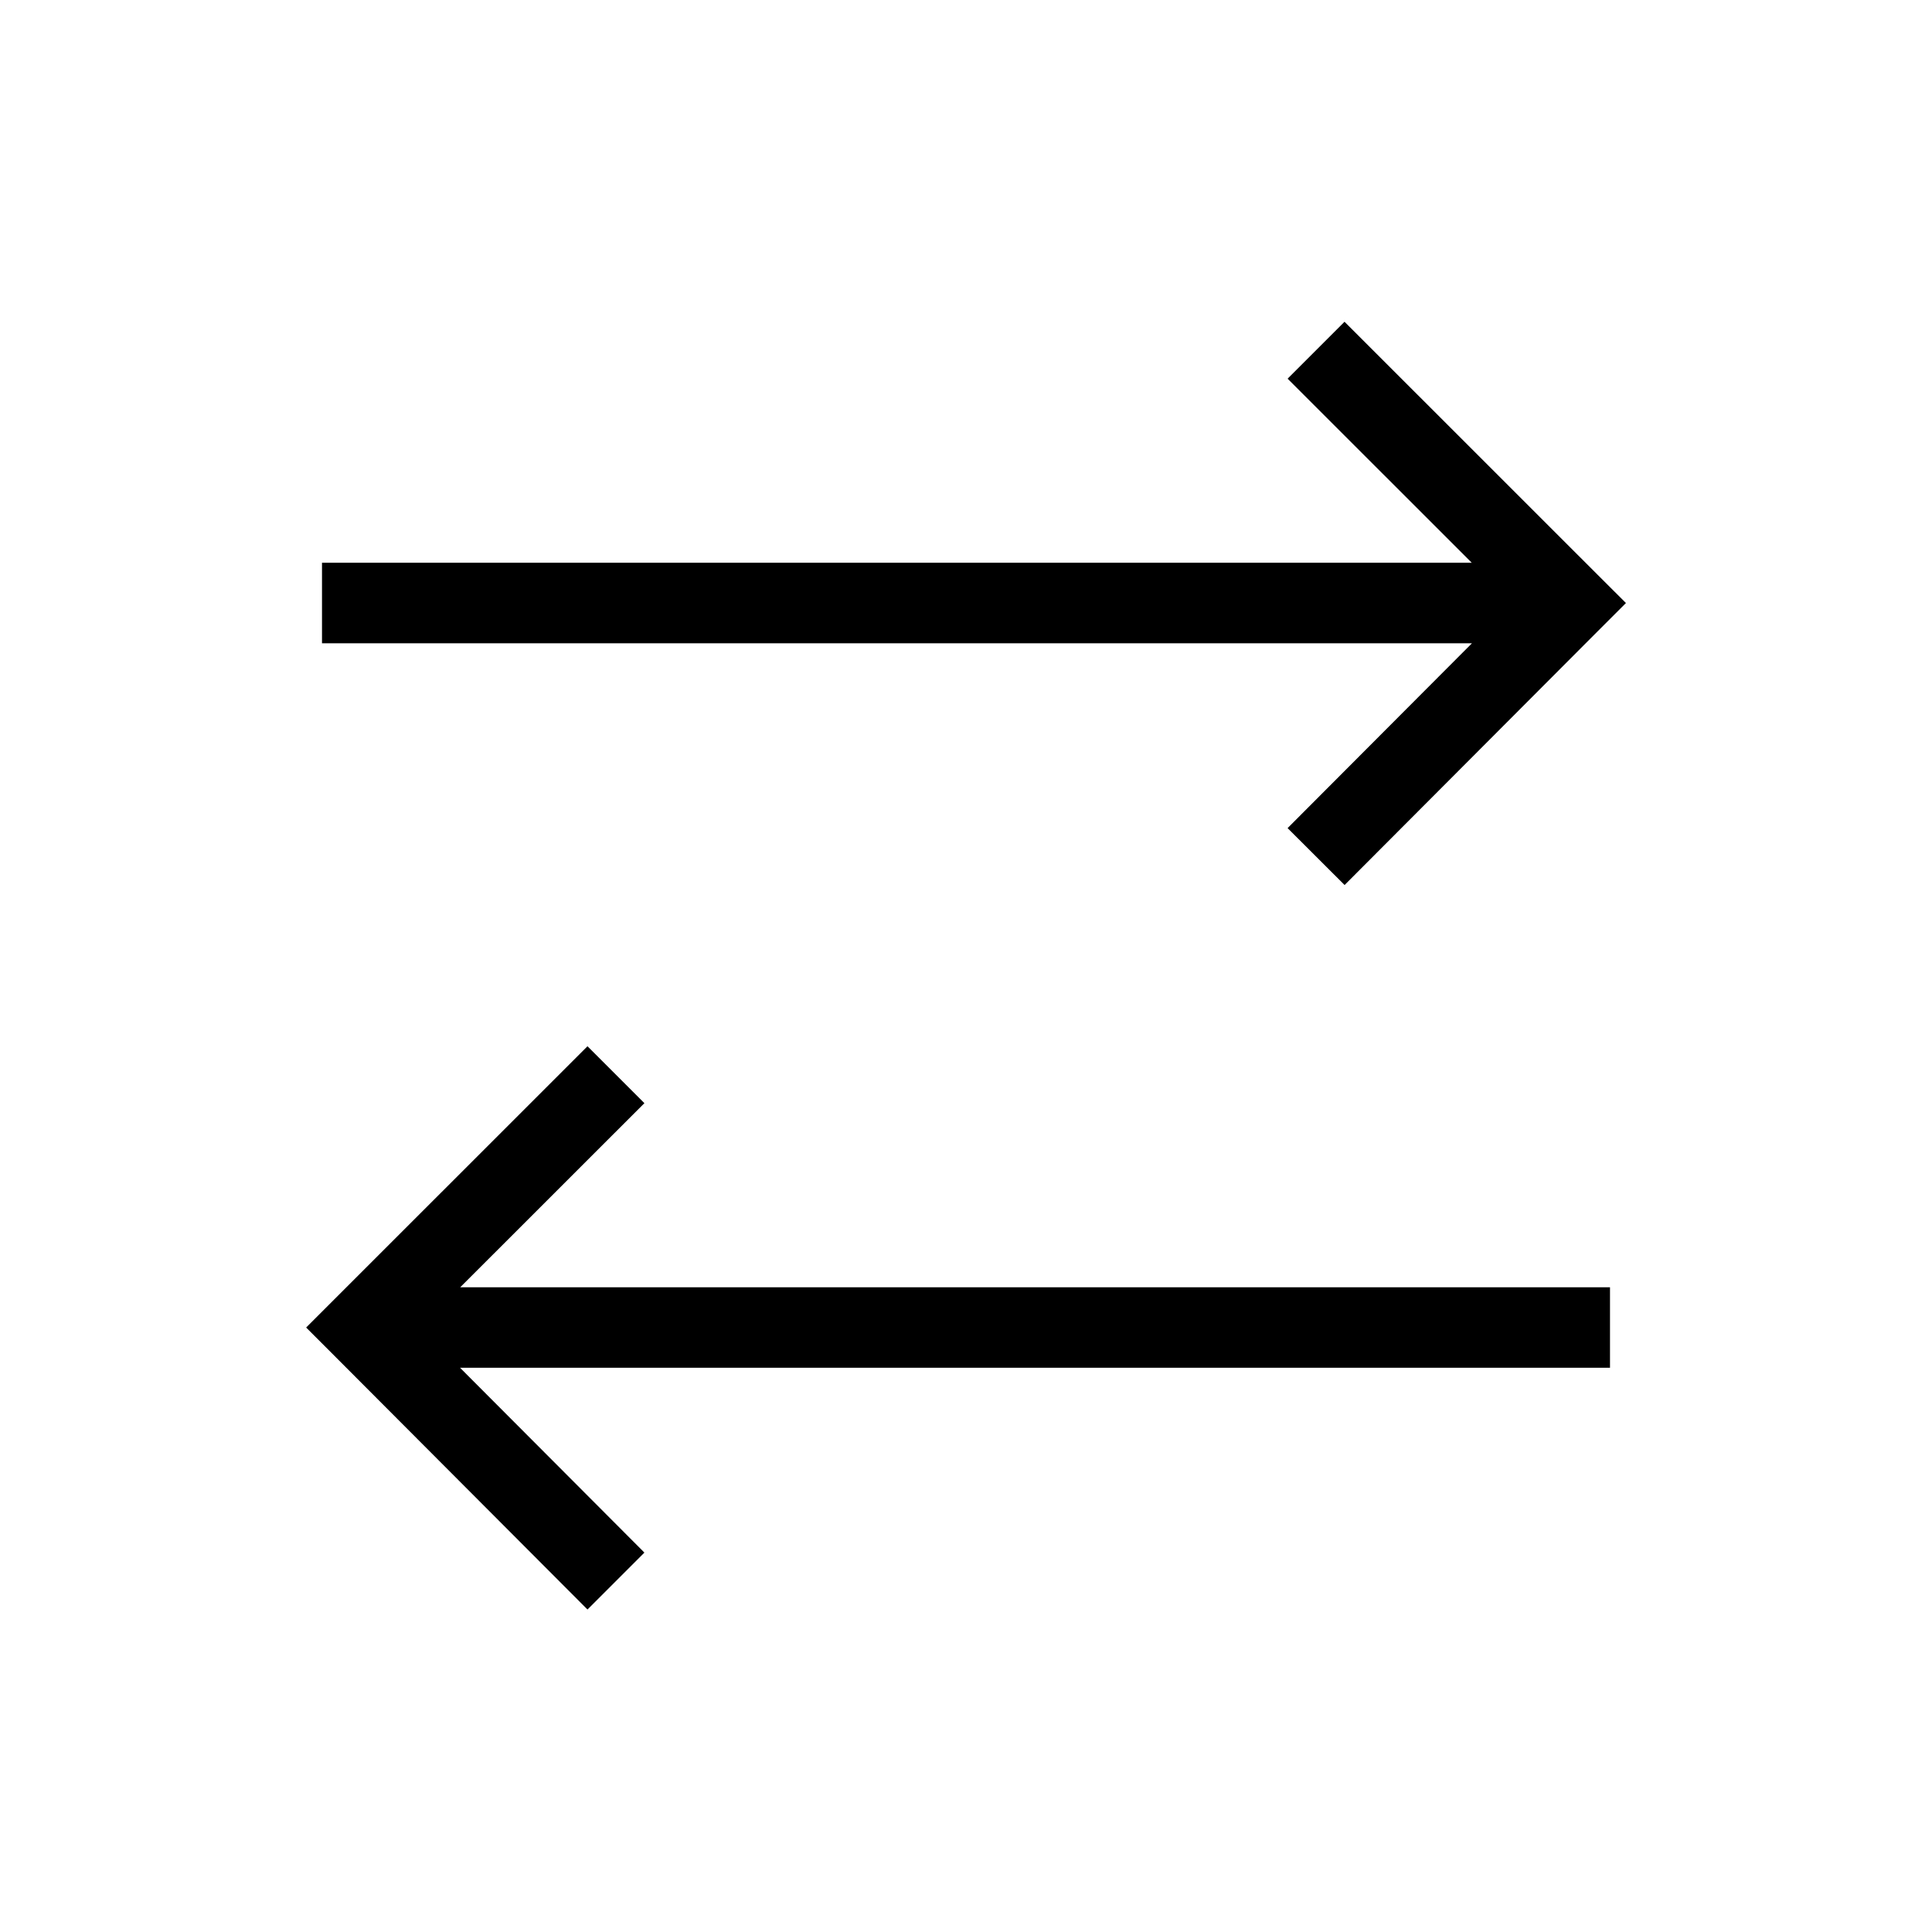 <svg width="24" height="24" viewBox="0 0 24 24" fill="none" xmlns="http://www.w3.org/2000/svg"><path fill-rule="evenodd" clip-rule="evenodd" d="m19.844 7.138-3.142-3.141-.707.707 2.288 2.287H4v1h14.285l-2.29 2.296.708.707 3.142-3.15.353-.353-.354-.353Zm-15.688 9 3.142-3.141.707.707-2.288 2.287H20v1H5.715l2.29 2.296-.707.707-3.142-3.15-.353-.353.353-.353Z" fill="#000"/></svg>